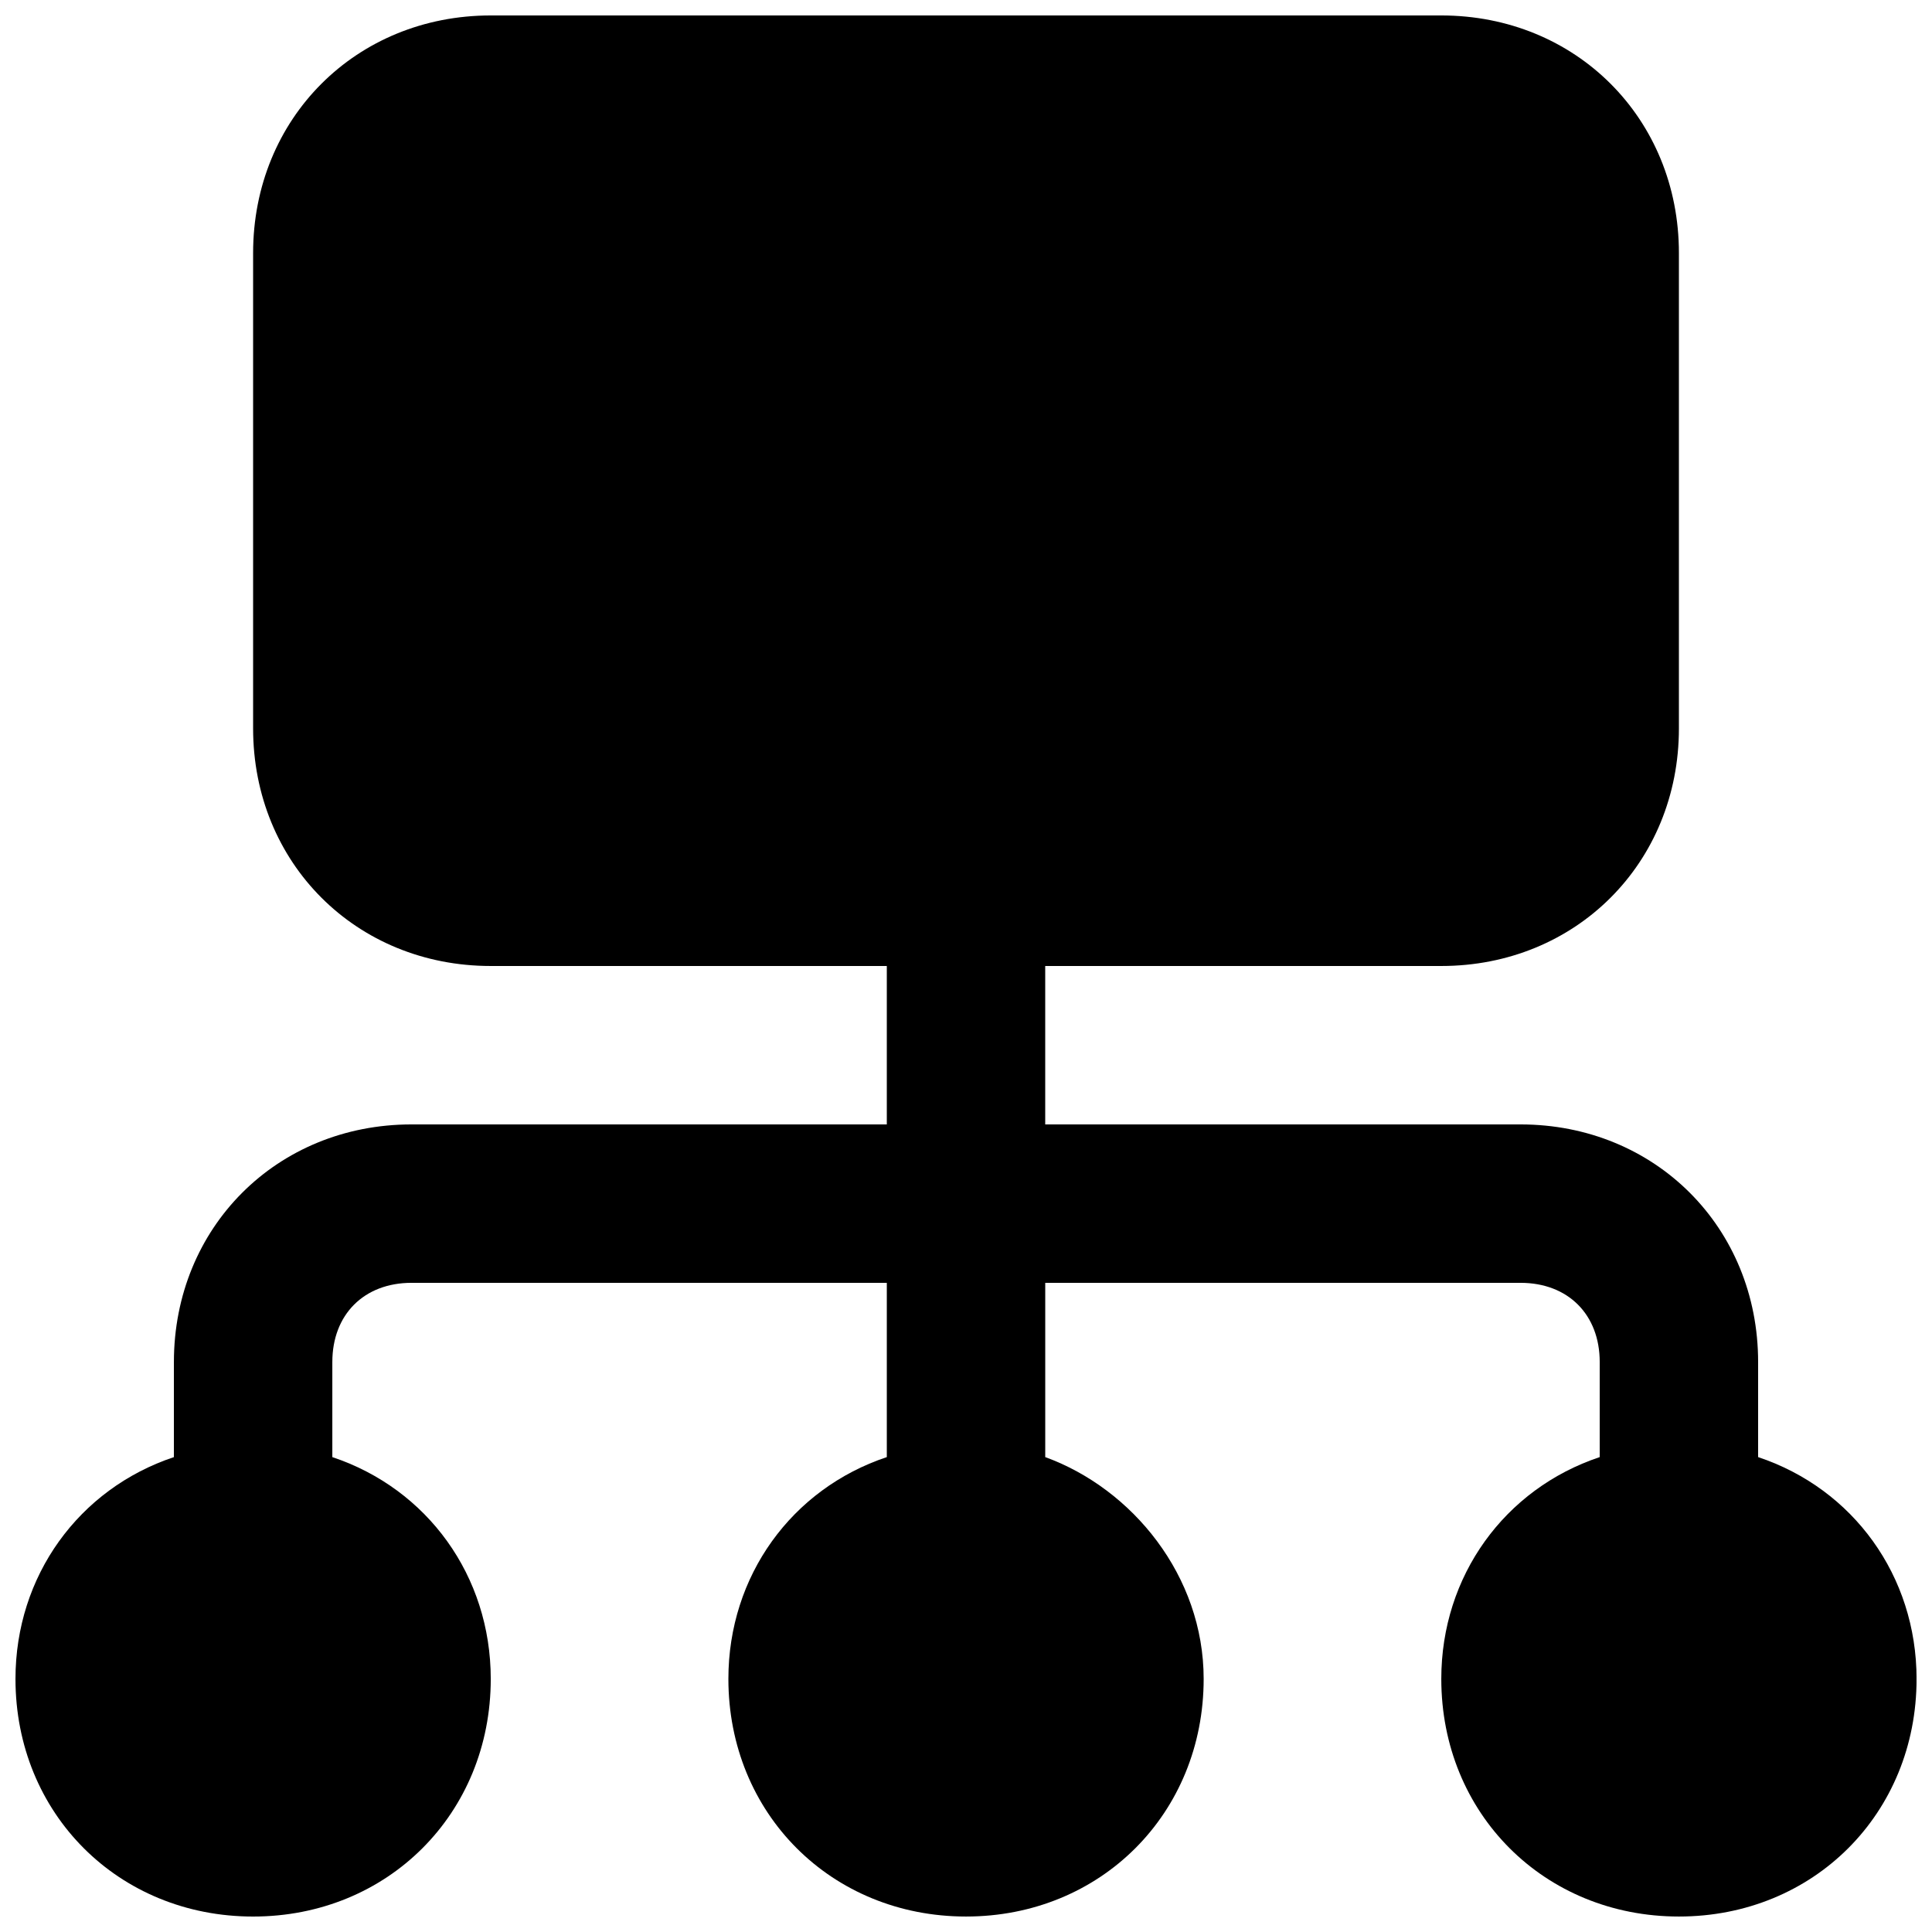 <?xml version="1.0" encoding="UTF-8"?>
<!-- Uploaded to: ICON Repo, www.iconrepo.com, Generator: ICON Repo Mixer Tools -->
<svg width="800px" height="800px" version="1.1" viewBox="144 144 512 512" xmlns="http://www.w3.org/2000/svg">
 <defs>
  <clipPath id="a">
   <path d="m148.09 148.09h503.81v503.81h-503.81z"/>
  </clipPath>
 </defs>
 <g clip-path="url(#a)">
  <path d="m609.92 530.15v-25.191c0-35.688-27.289-62.977-62.977-62.977h-125.95v-41.984h104.96c35.688 0 62.977-27.289 62.977-62.977v-125.95c0-35.688-27.289-62.977-62.977-62.977h-251.9c-35.688 0-62.977 27.289-62.977 62.977v125.95c0 35.688 27.289 62.977 62.977 62.977h104.96v41.984h-125.95c-35.688 0-62.977 27.289-62.977 62.977v25.191c-25.191 8.398-41.984 31.488-41.984 58.777 0 35.688 27.289 62.977 62.977 62.977s62.977-27.289 62.977-62.977c0-27.289-16.793-50.383-41.984-58.777v-25.195c0-12.594 8.398-20.992 20.992-20.992h125.95v41.984 4.199c-25.191 8.398-41.984 31.488-41.984 58.777 0 35.688 27.289 62.977 62.977 62.977s62.977-27.289 62.977-62.977c0-27.289-18.895-50.383-41.984-58.777v-4.199-41.984h125.95c12.594 0 20.992 8.398 20.992 20.992v25.191c-25.191 8.398-41.984 31.488-41.984 58.777 0 35.688 27.289 62.977 62.977 62.977s62.977-27.289 62.977-62.977c-0.004-27.289-16.797-50.379-41.988-58.777z"/>
 </g>
</svg>